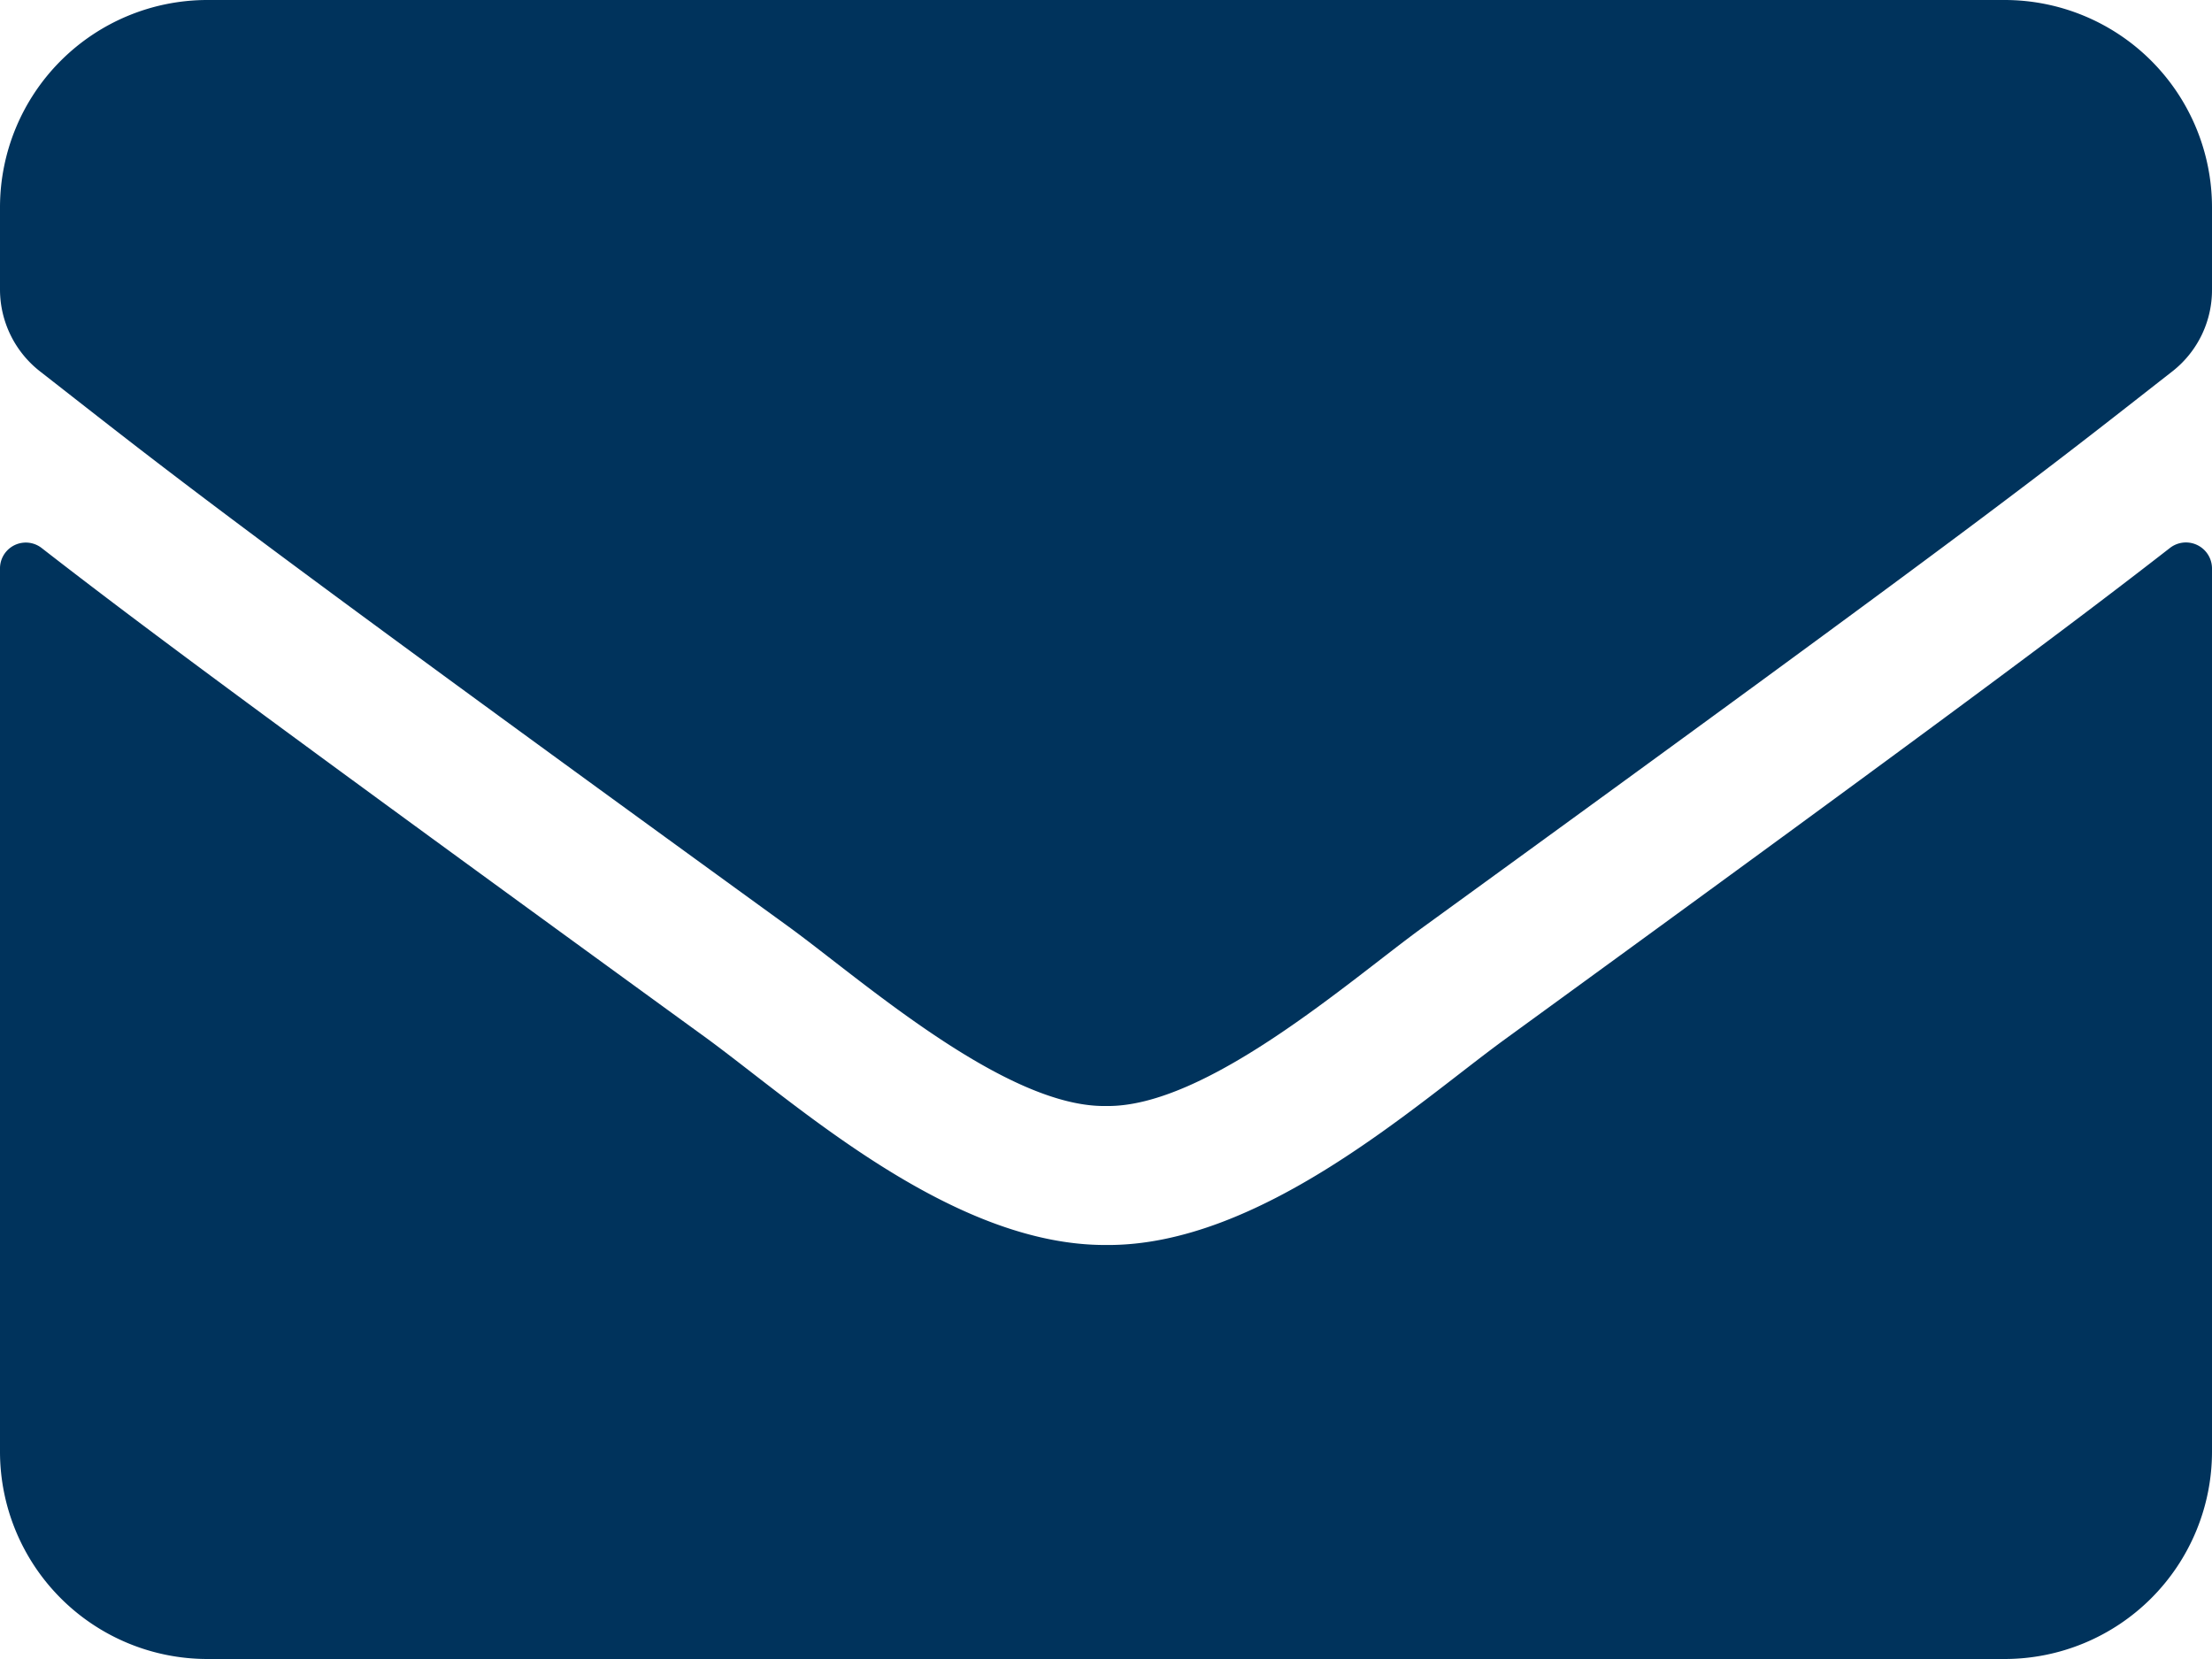 <svg xmlns="http://www.w3.org/2000/svg" width="18" height="13.5" viewBox="0 0 18 13.5">
  <path id="Path_6255" data-name="Path 6255" d="M17.659-9.042c-.787.612-1.828,1.392-5.414,4-.714.52-1.99,1.684-3.245,1.673C7.752-3.364,6.5-4.5,5.759-5.045,2.173-7.65,1.128-8.427.341-9.039A.21.21,0,0,0,0-8.873v7.186A1.688,1.688,0,0,0,1.687,0H16.312A1.688,1.688,0,0,0,18-1.687V-8.877A.212.212,0,0,0,17.659-9.042ZM9-4.5c.816.014,1.99-1.027,2.58-1.455,4.665-3.386,5.02-3.681,6.1-4.525A.841.841,0,0,0,18-11.145v-.668A1.688,1.688,0,0,0,16.312-13.5H1.687A1.688,1.688,0,0,0,0-11.812v.668a.846.846,0,0,0,.323.664c1.076.84,1.431,1.139,6.1,4.525C7.01-5.527,8.184-4.486,9-4.5Z" transform="translate(0 13.5)" fill="#00335c"/>
</svg>
